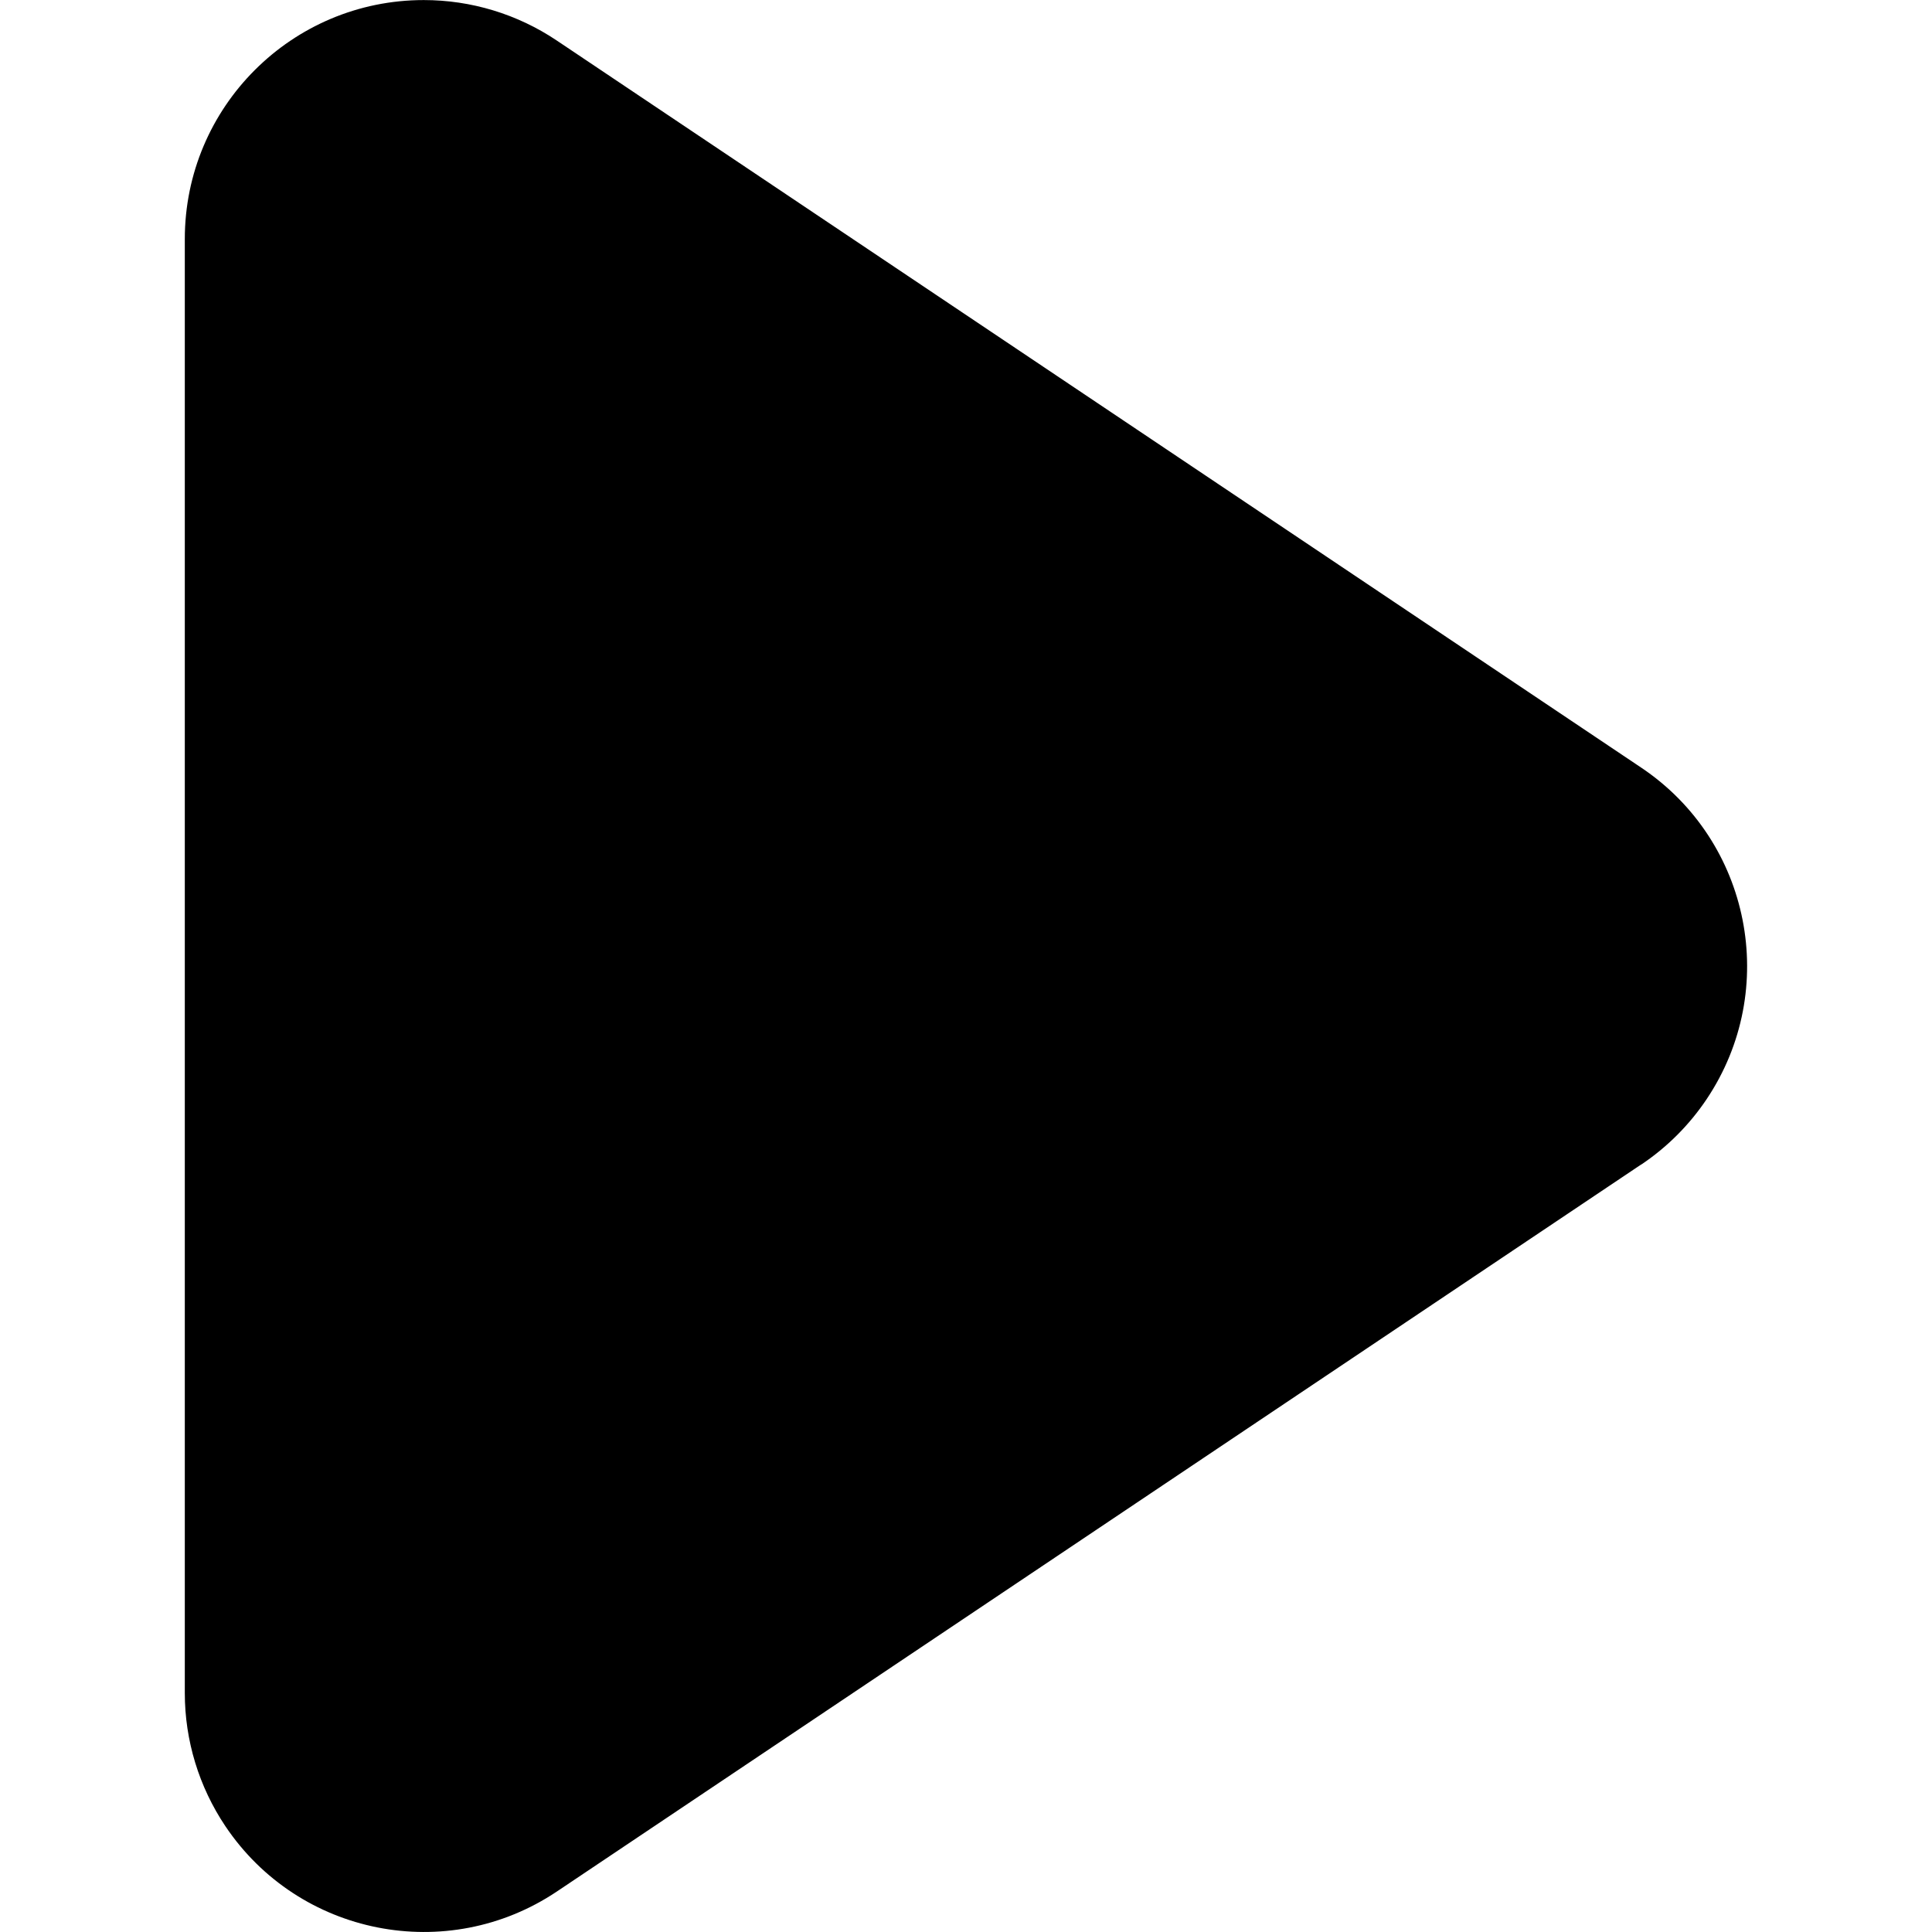 <!-- Generated by IcoMoon.io -->
<svg version="1.1" xmlns="http://www.w3.org/2000/svg" width="32" height="32" viewBox="0 0 32 32">
<title>play</title>
<path d="M27.184 19.287l-17.96 12.042c-1.816 1.217-4.275 0.732-5.492-1.083-0.437-0.652-0.671-1.419-0.671-2.204v-24.083c0-2.186 1.772-3.958 3.958-3.958 0.785 0 1.552 0.233 2.204 0.671l17.96 12.042c1.816 1.217 2.301 3.676 1.084 5.492-0.287 0.428-0.655 0.796-1.083 1.083z"></path>
</svg>
